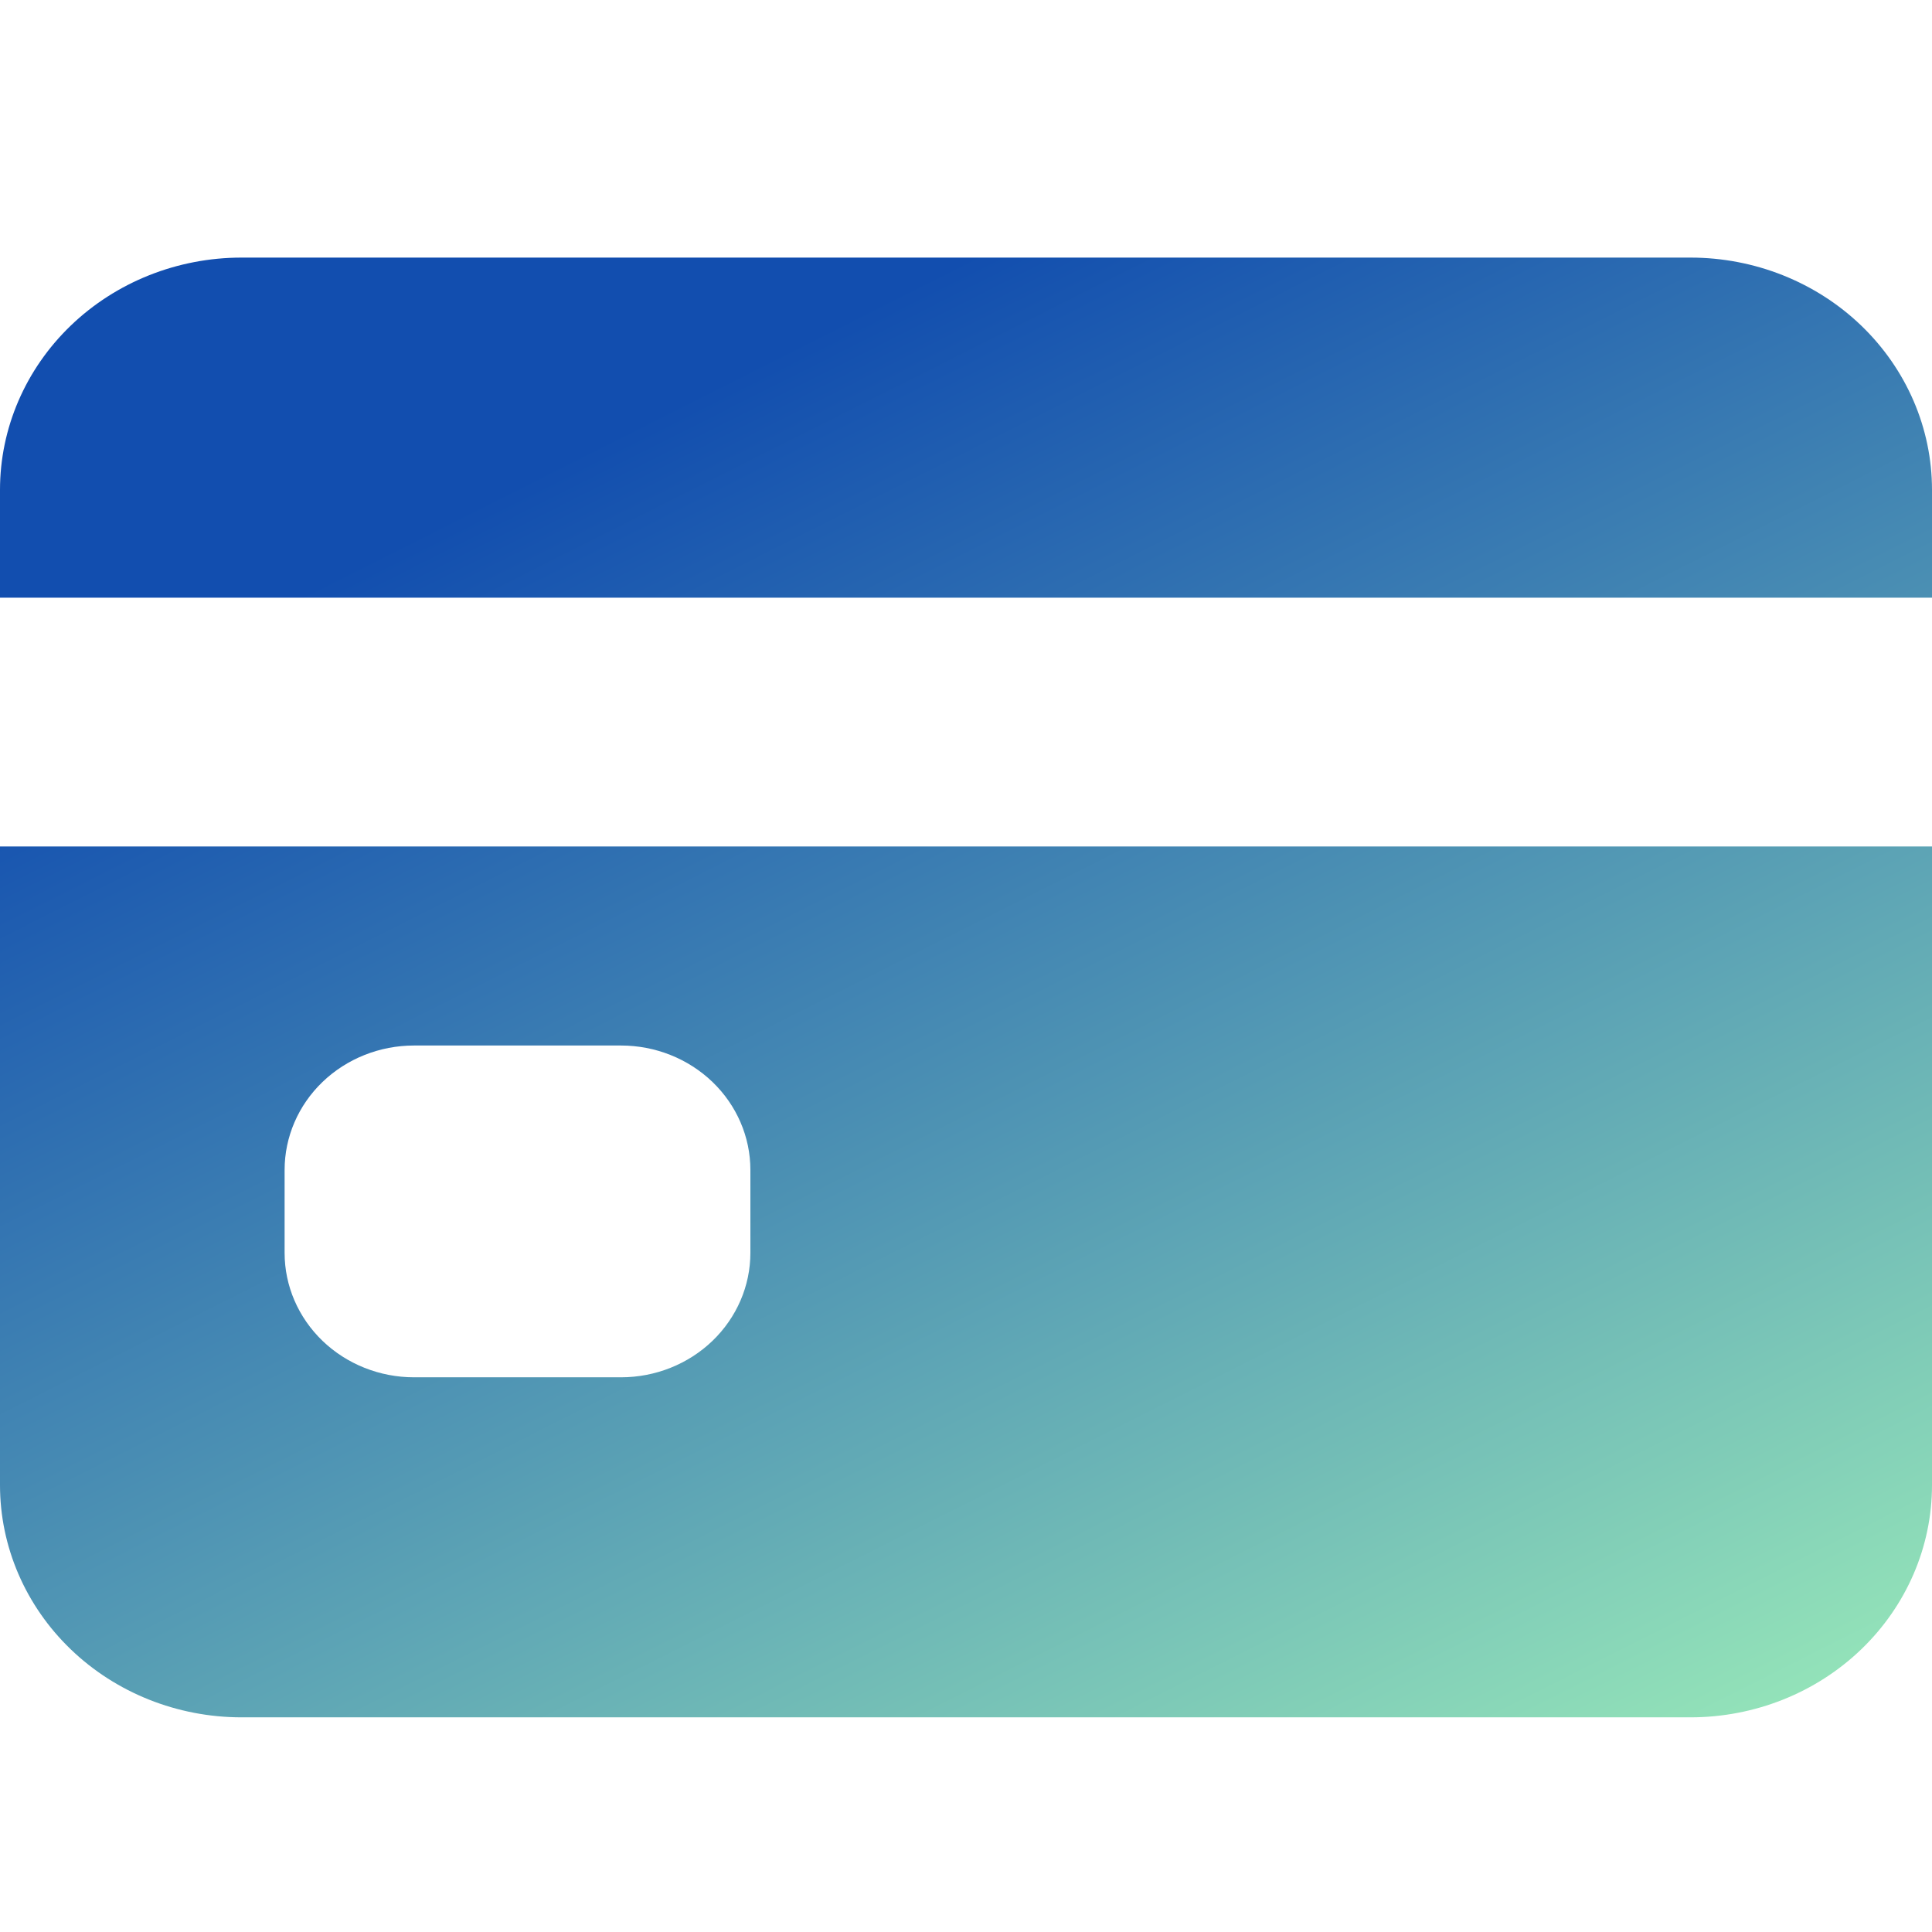 <svg width="45" height="45" viewBox="0 0 45 45" fill="none" xmlns="http://www.w3.org/2000/svg">
<path d="M0 34.591C0 36.026 0.593 37.401 1.648 38.416C2.702 39.43 4.133 40 5.625 40H39.375C40.867 40 42.298 39.43 43.352 38.416C44.407 37.401 45 36.026 45 34.591V19.716H0V34.591ZM6.629 27.25C6.629 26.482 6.947 25.744 7.512 25.201C8.077 24.658 8.844 24.352 9.643 24.352H14.464C15.264 24.352 16.03 24.658 16.595 25.201C17.16 25.744 17.478 26.482 17.478 27.25V29.182C17.478 29.95 17.16 30.687 16.595 31.231C16.03 31.774 15.264 32.08 14.464 32.08H9.643C8.844 32.08 8.077 31.774 7.512 31.231C6.947 30.687 6.629 29.95 6.629 29.182V27.25ZM39.375 6H5.625C4.133 6 2.702 6.57 1.648 7.584C0.593 8.599 0 9.975 0 11.409V13.921H45V11.409C45 9.975 44.407 8.599 43.352 7.584C42.298 6.57 40.867 6 39.375 6Z" fill="url(#paint0_linear_3774_1634)"/>
<defs>
<linearGradient id="paint0_linear_3774_1634" x1="22.5" y1="6" x2="40.433" y2="41.605" gradientUnits="userSpaceOnUse">
<stop stop-color="#124EAF"/>
<stop offset="1" stop-color="#97E7B9"/>
</linearGradient>
</defs>
</svg>
